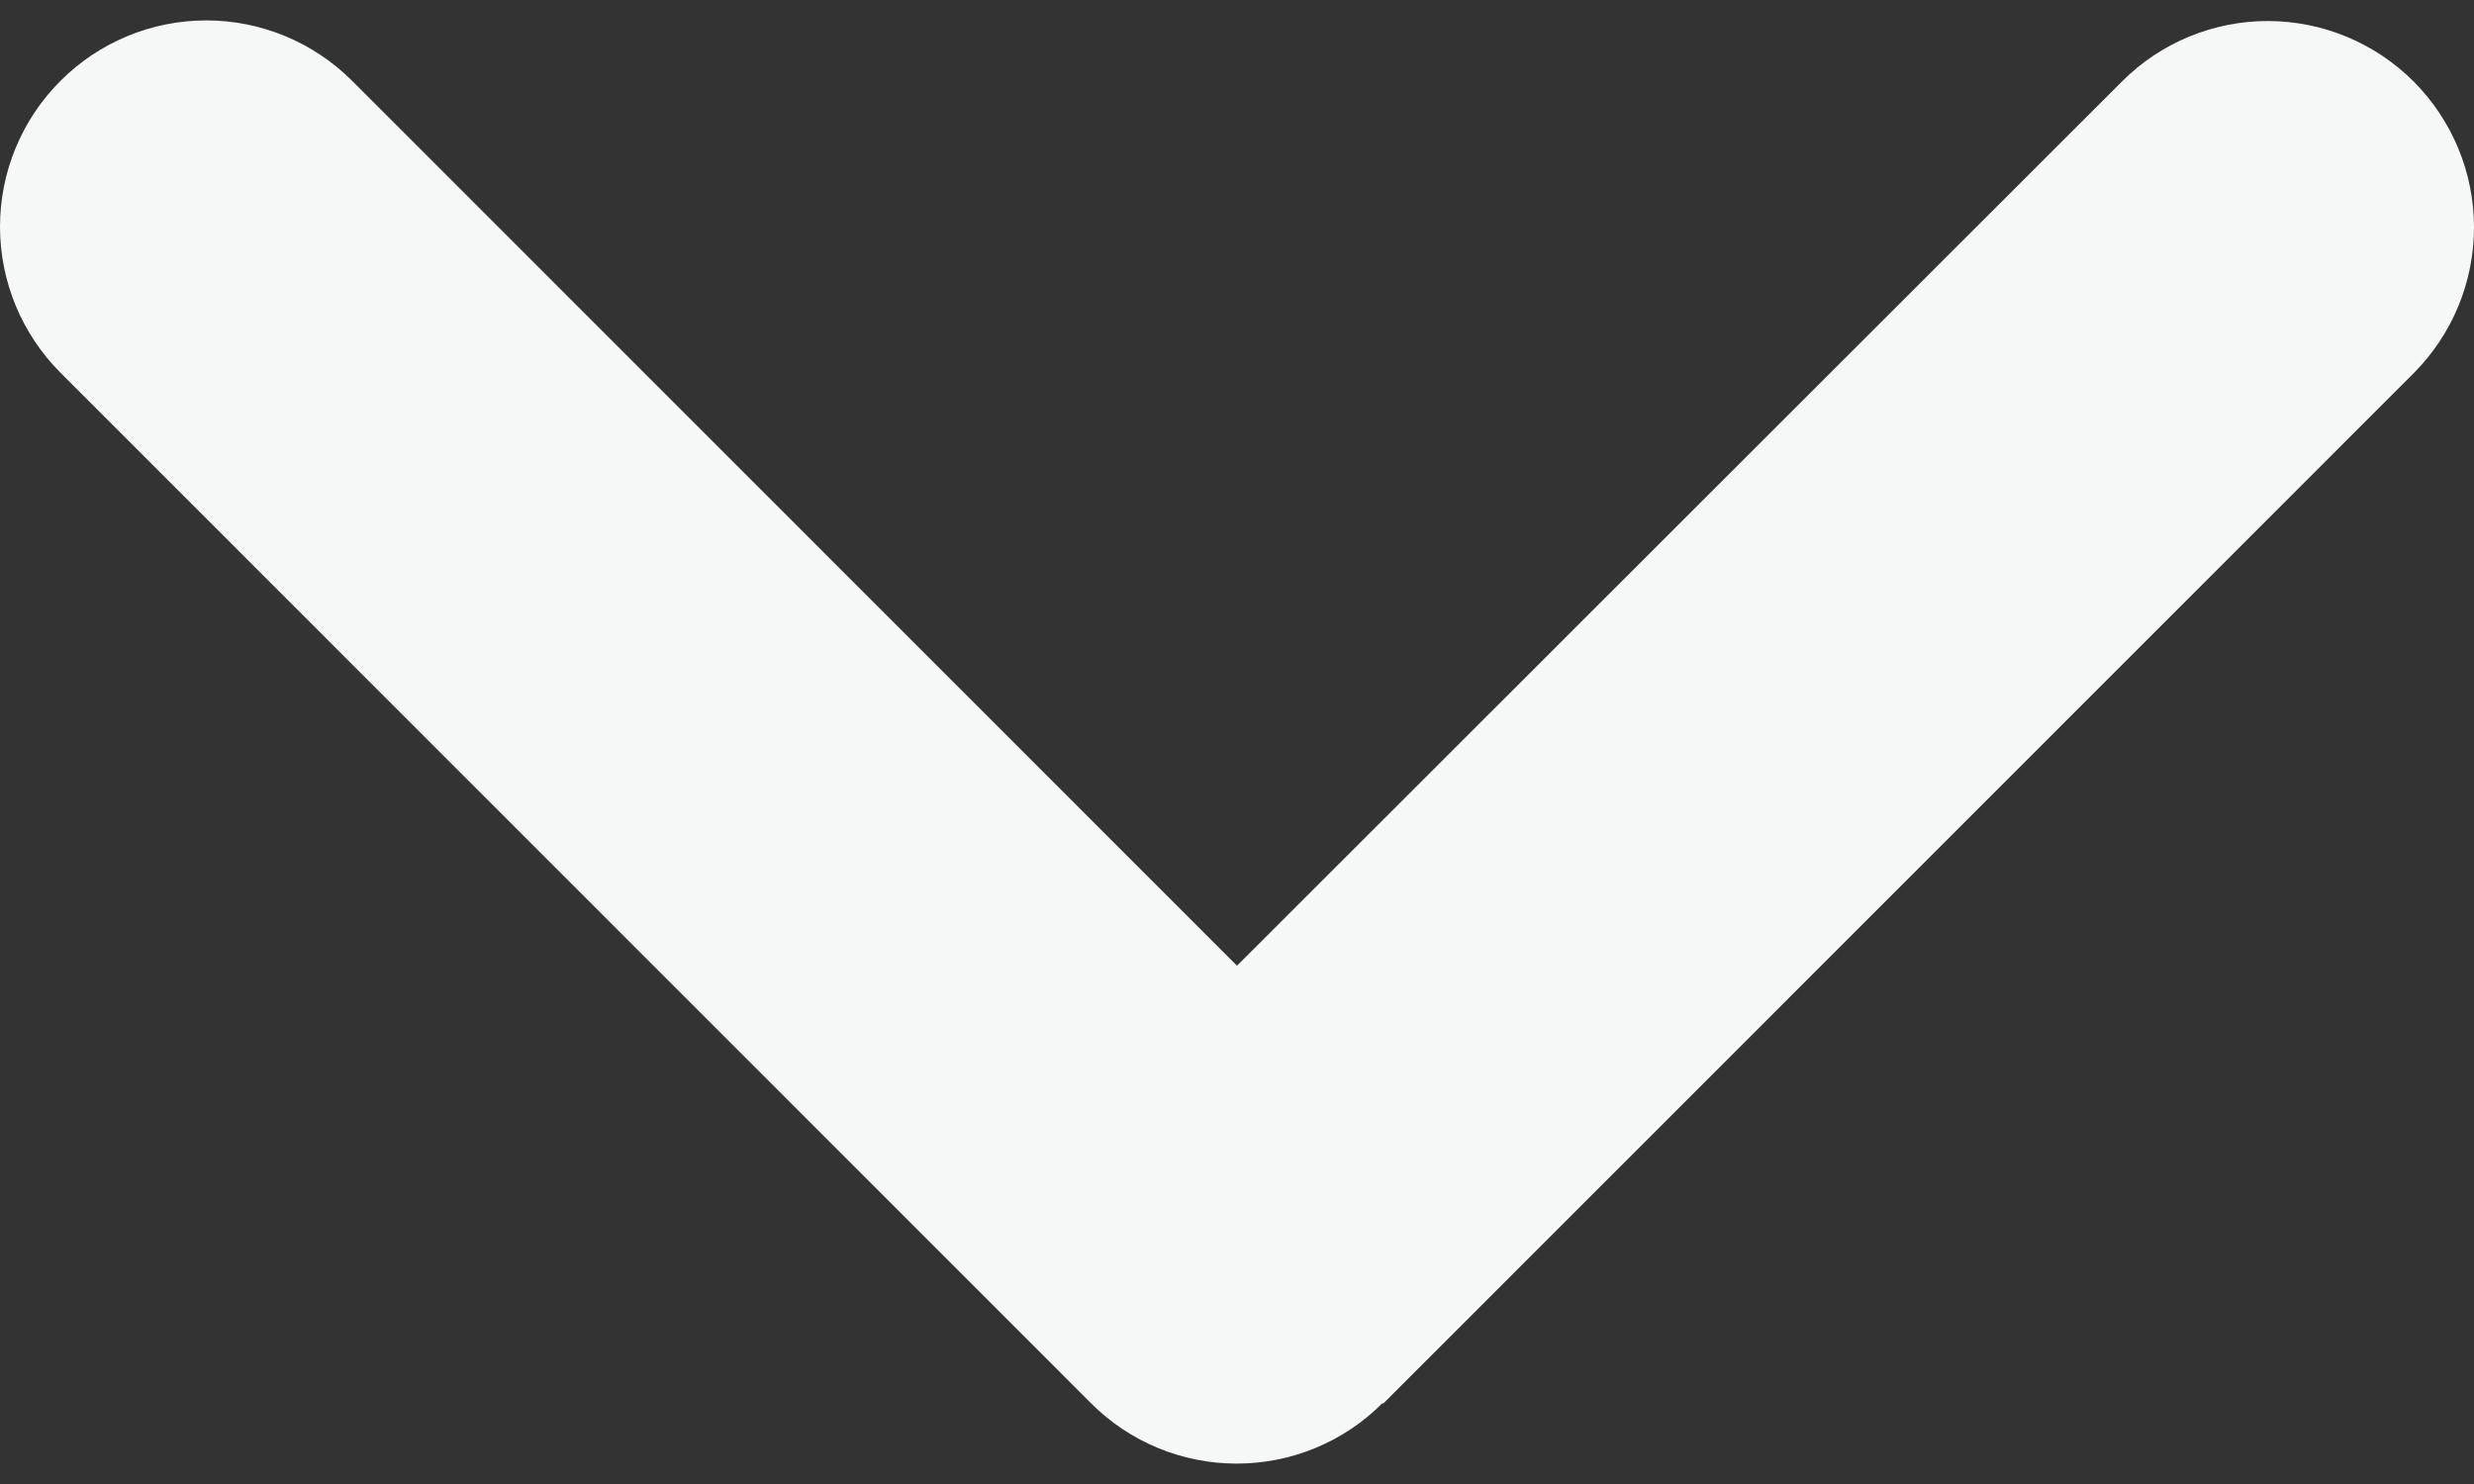 <svg width="20" height="12" viewBox="0 0 20 12" fill="none" xmlns="http://www.w3.org/2000/svg">
<rect x="0" y="0" width="20" height="12" fill="#333333" stroke="none"/>
<path d="M11.177 11.345C11.022 11.501 10.838 11.624 10.636 11.708C10.434 11.792 10.217 11.835 9.998 11.835C9.778 11.835 9.562 11.792 9.359 11.708C9.157 11.624 8.973 11.501 8.818 11.345L0.488 3.013C0.176 2.7 -4.85191e-05 2.276 1.03327e-06 1.833C4.86783e-05 1.391 0.176 0.966 0.489 0.654C0.801 0.341 1.225 0.165 1.668 0.165C2.11 0.165 2.534 0.341 2.847 0.654L10 7.809L17.154 0.659C17.466 0.346 17.89 0.17 18.333 0.17C18.775 0.17 19.199 0.346 19.512 0.659C19.824 0.972 20 1.396 20 1.838C20 2.281 19.824 2.705 19.512 3.018L11.181 11.351L11.177 11.345Z" fill="#F6F7F7"/>
</svg>
